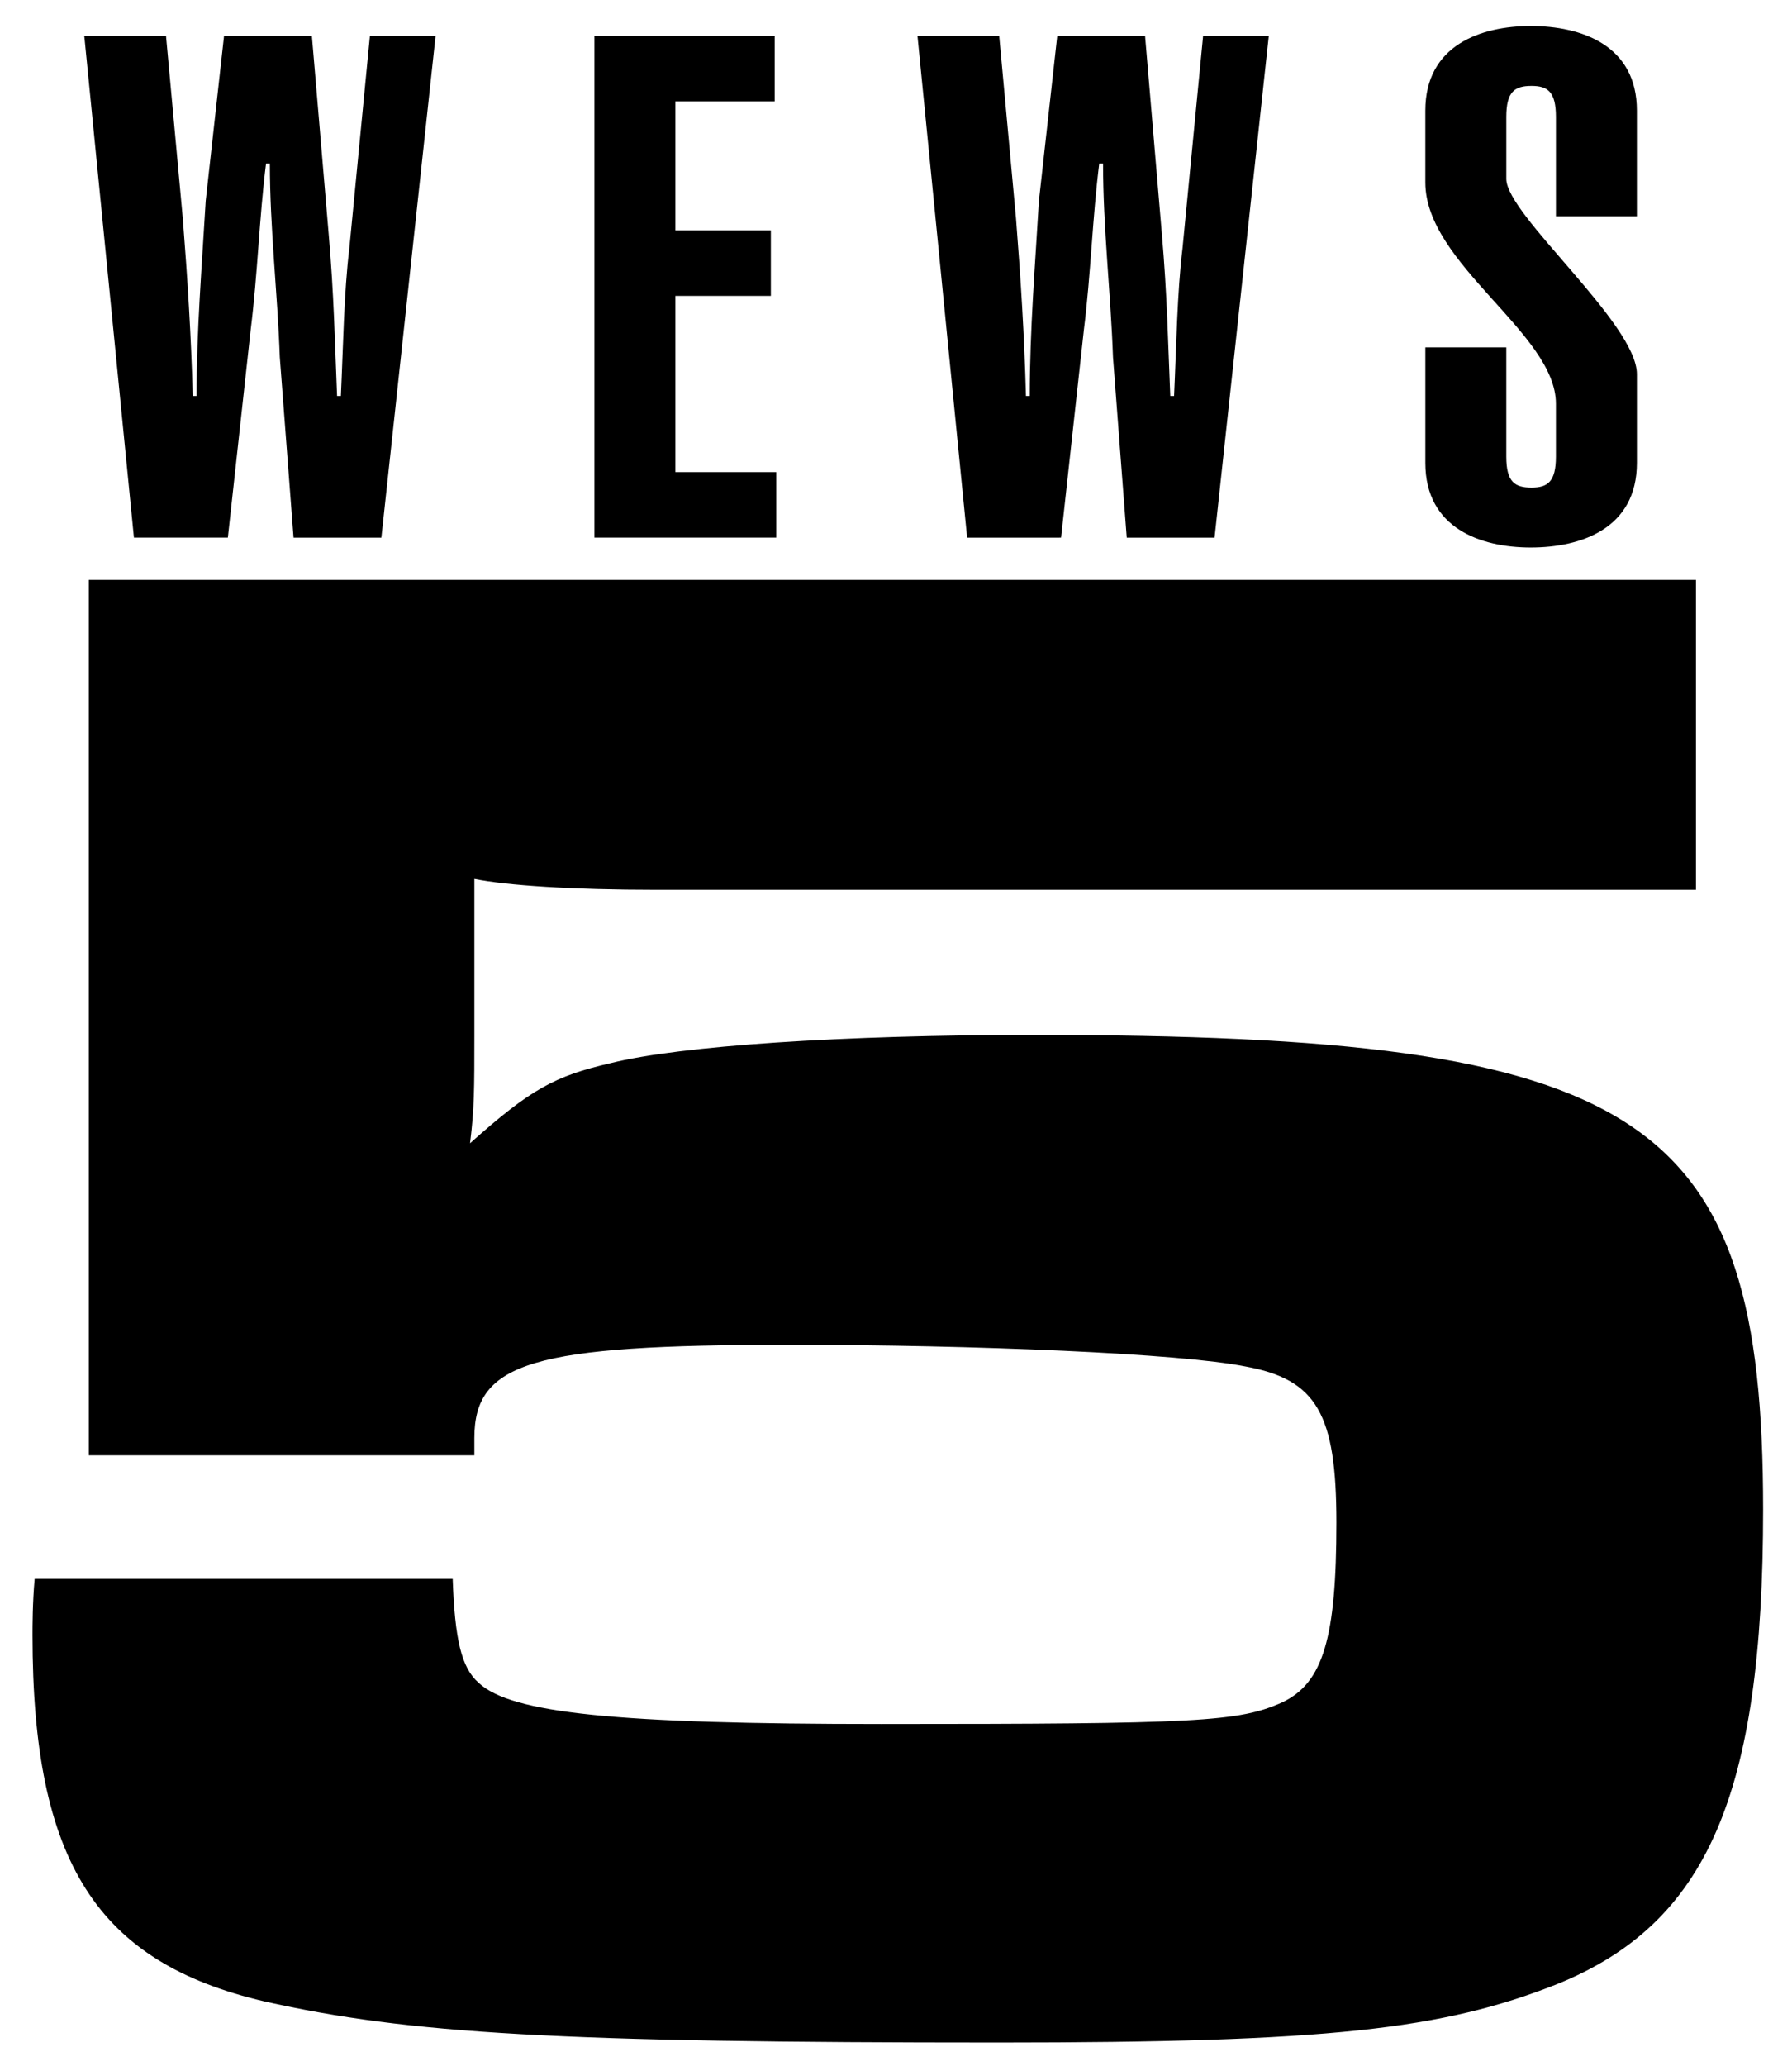 <?xml version="1.0" encoding="UTF-8" standalone="no"?>
<!-- Created with Inkscape (http://www.inkscape.org/) -->

<svg
   width="145.935mm"
   height="168.149mm"
   viewBox="0 0 145.935 168.149"
   version="1.1"
   id="svg1"
   inkscape:version="1.3.2 (091e20e, 2023-11-25, custom)"
   sodipodi:docname="WEWS (1961).svg"
   xmlns:inkscape="http://www.inkscape.org/namespaces/inkscape"
   xmlns:sodipodi="http://sodipodi.sourceforge.net/DTD/sodipodi-0.dtd"
   xmlns="http://www.w3.org/2000/svg"
   xmlns:svg="http://www.w3.org/2000/svg">
  <sodipodi:namedview
     id="namedview1"
     pagecolor="#ffffff"
     bordercolor="#000000"
     borderopacity="0.25"
     inkscape:showpageshadow="2"
     inkscape:pageopacity="0.0"
     inkscape:pagecheckerboard="0"
     inkscape:deskcolor="#d1d1d1"
     inkscape:document-units="mm"
     inkscape:zoom="0.70822811"
     inkscape:cx="258.39132"
     inkscape:cy="249.21349"
     inkscape:window-width="1920"
     inkscape:window-height="991"
     inkscape:window-x="-9"
     inkscape:window-y="-9"
     inkscape:window-maximized="1"
     inkscape:current-layer="layer1" />
  <defs
     id="defs1" />
  <g
     inkscape:label="Layer 1"
     inkscape:groupmode="layer"
     id="layer1"
     transform="translate(-36.637,-82.666)">
    <g
       style="font-weight:bold;font-size:176.389px;line-height:1.25;font-family:'Microgramma D Extended';-inkscape-font-specification:'Microgramma D Extended Bold';stroke-width:0.265"
       id="text12"
       aria-label="5"
       transform="translate(37.041,126.569)">
      <path
         id="path14"
         style="stroke-width:0.265"
         d="M 6.829,3.301 V 74.562 H 38.226 v -1.411 c 0,-6.174 4.763,-7.585 25.576,-7.585 15.346,0 31.926,0.706 37.218,1.764 5.821,1.058 7.408,3.881 7.408,12.7 0,9.349 -1.058,13.053 -4.41,14.64 -3.528,1.588 -6.879,1.764 -32.632,1.764 -21.696,0 -30.163,-0.882 -32.808,-3.351 -1.411,-1.235 -1.94,-3.528 -2.117,-8.467 H 2.419 c -0.176,1.94 -0.176,3.881 -0.176,4.586 0,18.521 5.292,26.635 18.874,29.81 11.818,2.646 23.989,3.351 59.796,3.351 26.811,0 36.16,-1.058 45.508,-4.763 12.171,-4.939 16.757,-15.346 16.757,-38.629 0,-32.279 -9.701,-38.629 -59.443,-38.629 -15.522,0 -28.751,0.882 -34.396,2.293 -4.586,1.058 -6.526,2.117 -11.465,6.526 0.353,-2.822 0.353,-4.41 0.353,-8.819 V 27.643 c 2.646,0.529 7.938,0.882 14.817,0.882 h 8.114 76.553 V 3.301 Z" />
    </g>
    <path
       style="font-size:59.729px;font-family:'Helvetica Ultra Compressed';-inkscape-font-specification:'Helvetica Ultra Compressed, Normal';fill:#000000;fill-rule:evenodd;stroke-width:0.882;stroke-miterlimit:7;paint-order:markers stroke fill;fill-opacity:1"
       d="m 55.193,126.429 1.866,-16.979 c 0.56,-4.474 0.684,-9.006 1.244,-13.48 h 0.311 c 0,5.277 0.622,10.497 0.809,15.775 l 1.119,14.685 h 7.152 l 4.416,-40.842 h -5.349 l -1.679,17.324 c -0.435,3.557 -0.498,7.973 -0.684,11.989 h -0.311 c -0.187,-4.417 -0.249,-8.203 -0.684,-13.193 L 62.035,85.586 H 54.882 L 53.39,99.009 c -0.311,5.277 -0.746,10.555 -0.746,15.89 h -0.311 c -0.124,-4.876 -0.435,-9.694 -0.809,-14.455 L 50.156,85.586 h -6.655 l 4.043,40.842 z m 44.655,0 V 121.094 H 91.639 v -14.341 h 7.774 v -5.335 H 91.639 V 90.921 h 8.085 V 85.586 H 85.046 v 40.842 z m 23.198,0 1.866,-16.979 c 0.56,-4.474 0.684,-9.006 1.244,-13.48 h 0.311 c 0,5.277 0.622,10.497 0.809,15.775 l 1.119,14.685 h 7.152 l 4.416,-40.842 h -5.349 l -1.679,17.324 c -0.435,3.557 -0.498,7.973 -0.684,11.989 h -0.311 c -0.187,-4.417 -0.249,-8.203 -0.684,-13.193 l -1.368,-16.119 h -7.152 l -1.493,13.423 c -0.311,5.277 -0.746,10.555 -0.746,15.89 h -0.311 c -0.124,-4.876 -0.435,-9.694 -0.809,-14.455 l -1.368,-14.857 h -6.655 l 4.043,40.842 z m 36.259,-15.488 h -6.592 v 9.408 c 0,5.335 4.54,6.884 8.583,6.884 4.105,0 8.645,-1.549 8.645,-6.884 v -7.228 c 0,-4.13 -10.635,-12.964 -10.635,-15.89 v -5.048 c 0,-2.065 0.684,-2.524 2.052,-2.524 1.306,0 1.99,0.459 1.99,2.524 v 8.088 h 6.592 v -8.604 c 0,-5.335 -4.54,-6.884 -8.645,-6.884 -4.043,0 -8.583,1.549 -8.583,6.884 v 5.851 c 0,6.654 10.635,12.276 10.635,18.012 v 4.302 c 0,2.065 -0.684,2.524 -1.99,2.524 -1.368,0 -2.052,-0.459 -2.052,-2.524 z"
       id="text1"
       aria-label="W E W S" />
  </g>
</svg>
